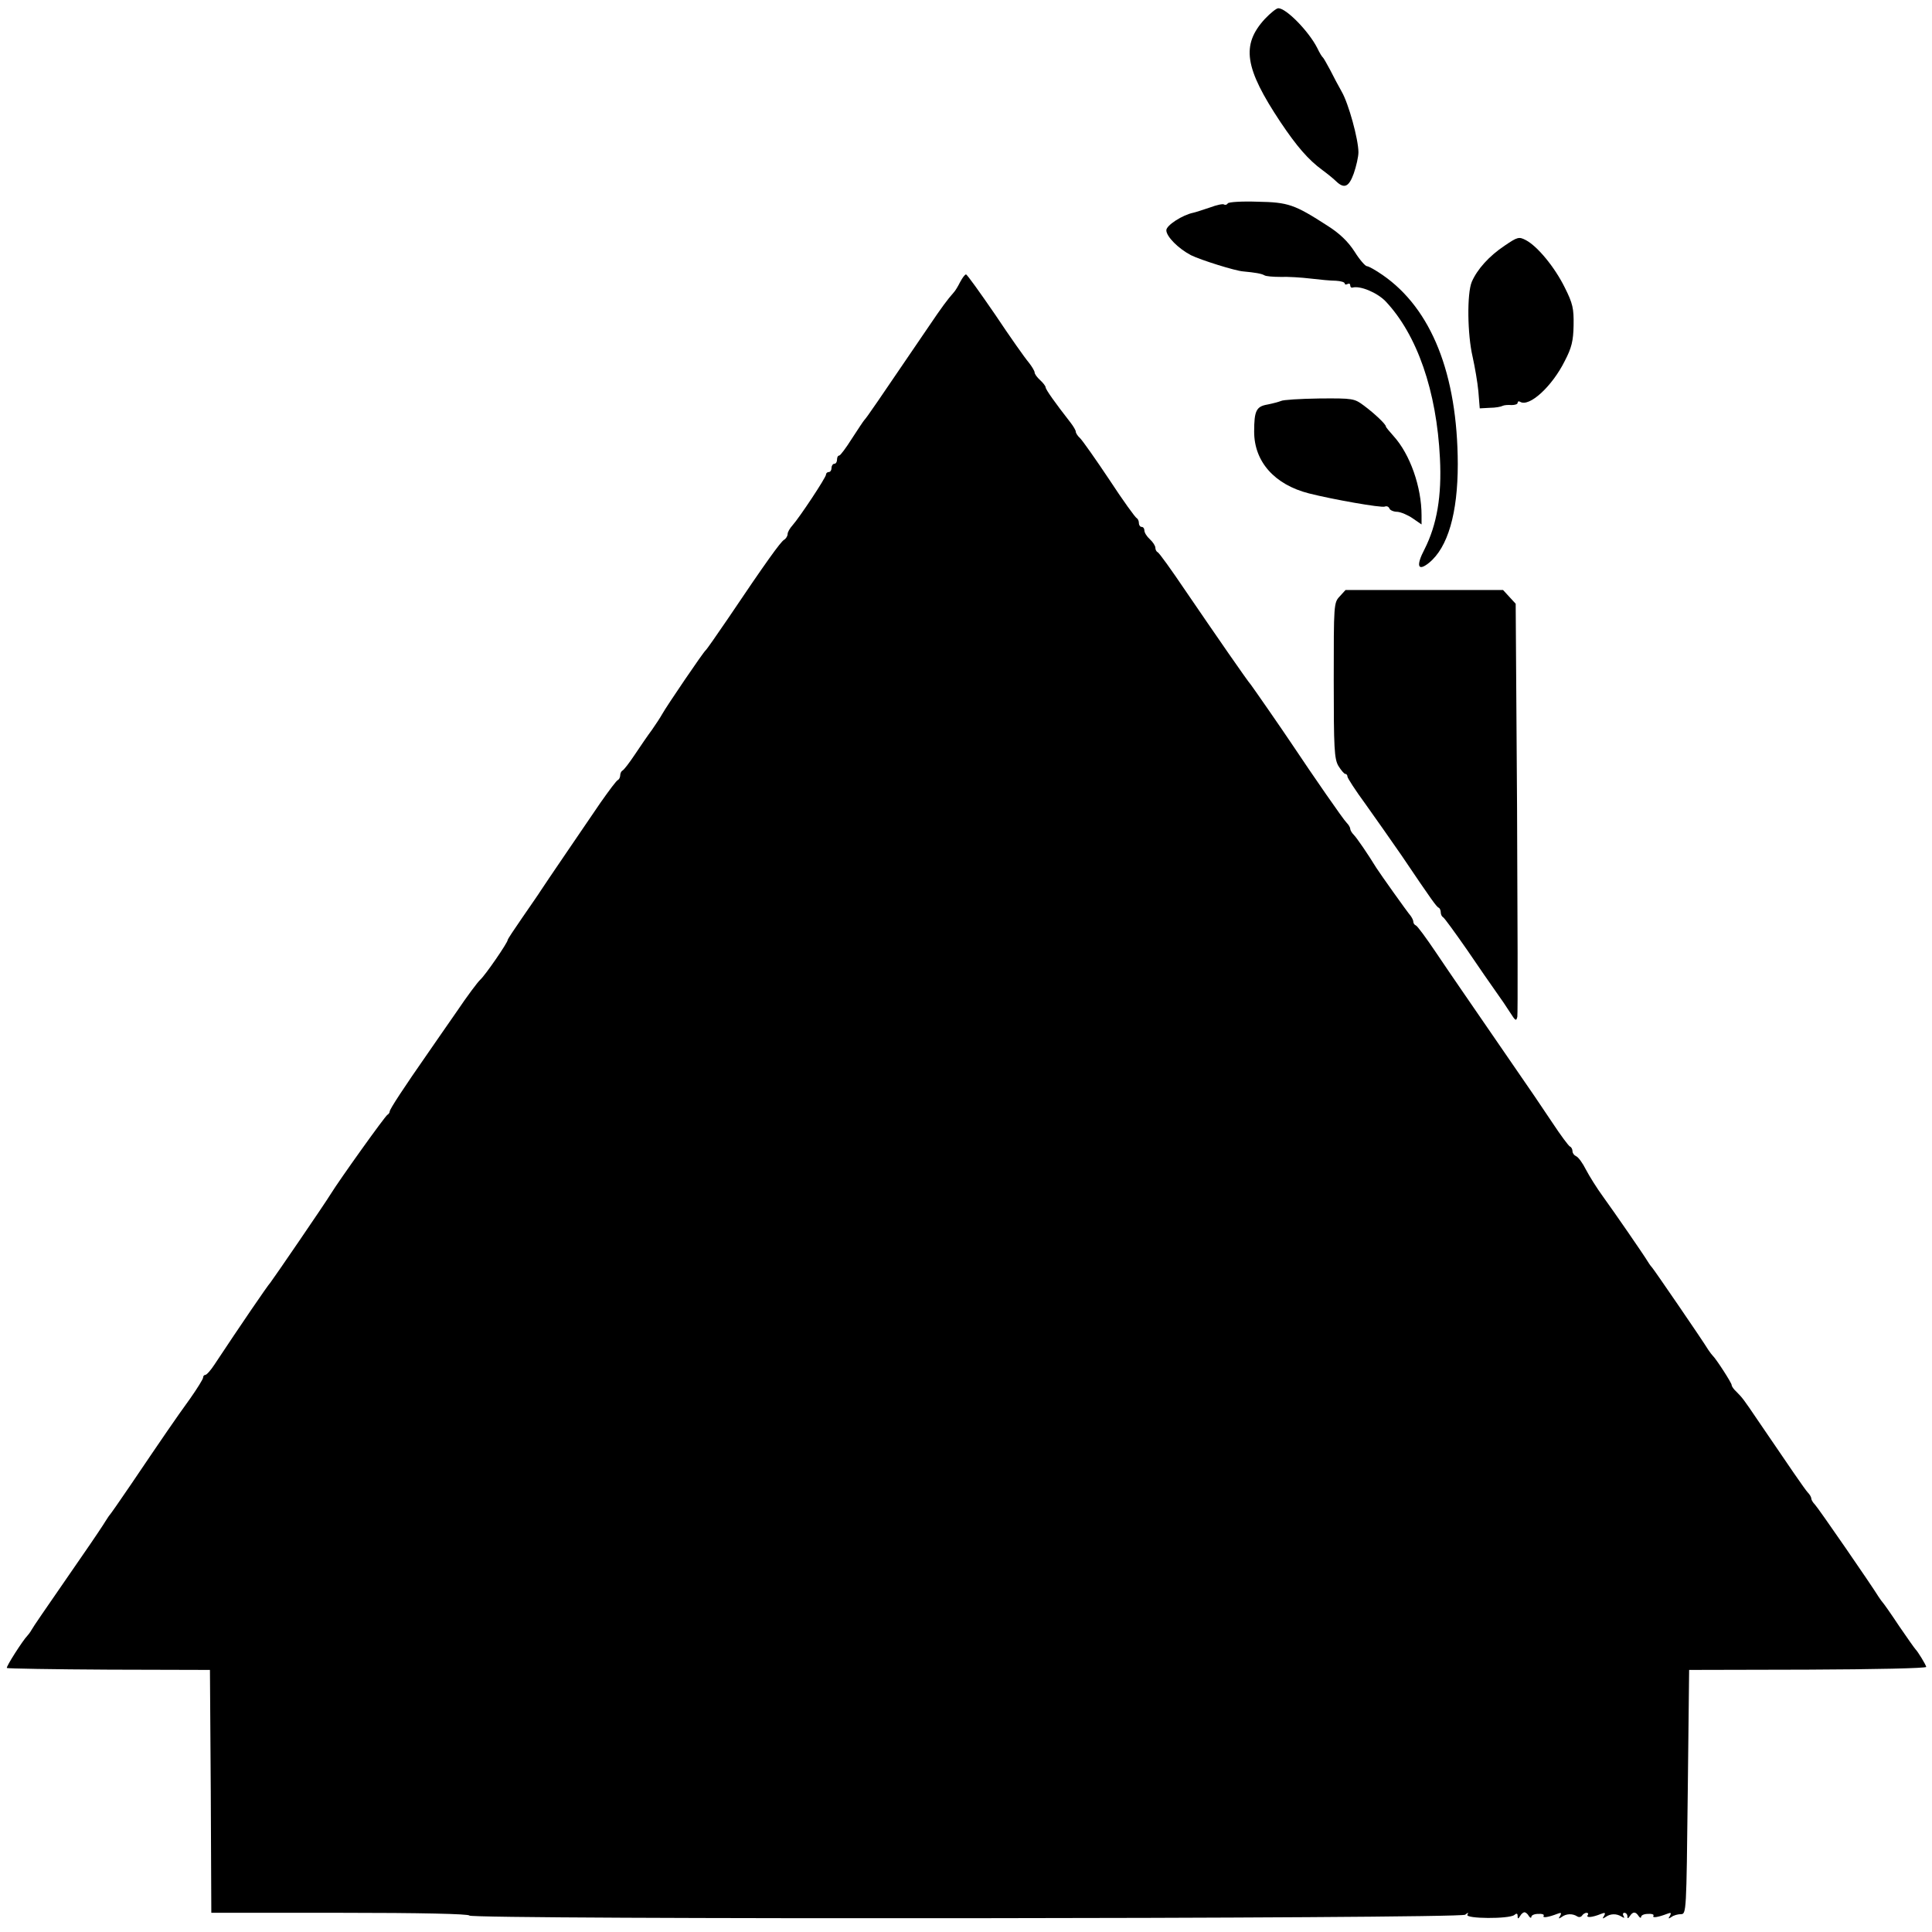 <?xml version="1.0" standalone="no"?>
<!DOCTYPE svg PUBLIC "-//W3C//DTD SVG 20010904//EN"
 "http://www.w3.org/TR/2001/REC-SVG-20010904/DTD/svg10.dtd">
<svg version="1.0" xmlns="http://www.w3.org/2000/svg"
 width="704pt" height="704pt" viewBox="0 0 704 704"
 preserveAspectRatio="xMidYMid meet">
<g transform="translate(0,704) scale(0.1,-0.1)"
fill="#000000" stroke="none">
<path d="M4609 6971 c-87 -95 -74 -179 57 -376 59 -88 101 -137 153 -175 19
-14 41 -32 49 -40 30 -29 47 -22 65 28 9 26 17 61 17 77 0 47 -36 178 -61 221
-12 21 -31 57 -42 79 -12 22 -23 42 -26 45 -4 3 -13 18 -21 35 -31 61 -113
145 -142 145 -7 0 -29 -18 -49 -39z"/>
<path d="M4474 6299 c-3 -5 -9 -7 -14 -4 -4 3 -27 -2 -51 -11 -24 -8 -51 -17
-60 -19 -40 -8 -99 -46 -99 -64 0 -23 44 -67 90 -91 34 -17 161 -57 190 -59
43 -4 67 -8 77 -14 6 -4 33 -6 59 -6 27 1 76 -2 109 -6 33 -4 75 -8 93 -8 17
-1 32 -5 32 -10 0 -4 5 -5 10 -2 6 3 10 1 10 -4 0 -6 3 -10 8 -9 28 8 90 -18
121 -50 115 -122 186 -327 198 -572 7 -137 -11 -242 -56 -331 -32 -61 -25 -83
16 -50 69 56 105 181 105 360 -1 328 -96 566 -274 689 -26 18 -51 32 -57 32
-6 0 -27 24 -45 53 -24 37 -54 66 -98 94 -121 78 -143 86 -256 88 -56 2 -105
-1 -108 -6z"/>
<path d="M5483 6145 c-57 -38 -100 -86 -120 -132 -18 -43 -16 -192 3 -273 8
-36 18 -93 21 -126 l5 -62 37 2 c20 0 41 4 46 7 6 3 20 4 33 3 12 0 22 3 22 8
0 5 4 7 9 4 33 -21 117 56 163 149 25 48 31 73 32 130 1 61 -3 79 -32 137 -37
75 -100 151 -142 173 -25 13 -30 12 -77 -20z"/>
<path d="M3499 6013 c-8 -16 -18 -33 -24 -39 -23 -26 -43 -53 -91 -124 -191
-281 -226 -332 -234 -340 -3 -3 -23 -33 -45 -67 -22 -35 -43 -63 -47 -63 -5 0
-8 -7 -8 -15 0 -8 -4 -15 -10 -15 -5 0 -10 -7 -10 -15 0 -8 -4 -15 -10 -15 -5
0 -10 -4 -10 -9 0 -11 -97 -157 -122 -185 -10 -11 -18 -25 -18 -32 0 -7 -6
-17 -13 -21 -13 -8 -65 -80 -205 -288 -41 -60 -77 -112 -81 -115 -8 -6 -142
-203 -158 -232 -6 -11 -23 -37 -37 -57 -15 -20 -43 -61 -63 -91 -20 -30 -40
-56 -45 -58 -4 -2 -8 -10 -8 -17 0 -7 -4 -15 -8 -17 -5 -1 -33 -39 -64 -83
-68 -100 -198 -290 -218 -321 -8 -13 -39 -57 -67 -98 -29 -42 -53 -78 -53 -81
0 -10 -82 -129 -100 -145 -9 -8 -48 -60 -85 -115 -38 -55 -85 -122 -104 -150
-90 -129 -141 -207 -141 -215 0 -4 -4 -10 -8 -12 -7 -2 -177 -240 -207 -289
-22 -36 -211 -312 -220 -323 -9 -9 -110 -157 -204 -299 -13 -20 -28 -37 -33
-37 -4 0 -8 -4 -8 -10 0 -5 -21 -39 -47 -76 -53 -73 -104 -148 -215 -312 -40
-59 -75 -109 -78 -112 -3 -3 -9 -13 -15 -22 -5 -9 -43 -66 -84 -125 -156 -226
-176 -255 -186 -272 -5 -9 -12 -18 -15 -21 -16 -16 -79 -114 -75 -118 2 -2
170 -5 372 -6 l368 -1 3 -442 2 -443 470 0 c292 0 470 -4 470 -10 0 -15 3610
-12 3629 3 11 9 13 9 8 0 -9 -15 152 -16 171 -1 8 7 12 6 12 -3 0 -12 2 -12 9
-1 4 8 12 14 16 14 4 0 12 -6 16 -14 5 -7 9 -8 9 -3 0 6 11 11 25 11 14 1 23
-2 20 -7 -6 -9 18 -5 49 7 15 6 17 4 11 -7 -7 -11 -6 -12 6 -4 16 12 39 13 56
2 6 -4 14 -3 18 3 3 5 11 10 16 10 6 0 8 -4 4 -9 -6 -10 17 -8 49 5 15 6 17 4
11 -7 -7 -11 -6 -12 6 -4 17 12 39 13 58 1 10 -6 12 -5 7 2 -4 7 -2 12 3 12 6
0 11 -6 11 -12 0 -10 2 -10 9 0 11 17 21 17 32 0 5 -7 9 -8 9 -3 0 6 11 11 25
11 14 1 23 -2 20 -7 -6 -9 18 -5 49 7 15 6 17 4 11 -7 -7 -11 -6 -12 6 -4 8 6
23 10 34 10 20 0 20 8 25 445 l5 445 432 1 c245 1 432 5 432 10 -2 9 -30 55
-39 64 -3 3 -30 41 -60 85 -29 44 -56 82 -59 85 -3 3 -10 13 -16 22 -23 38
-220 324 -232 336 -7 7 -13 17 -13 22 0 5 -6 15 -13 22 -11 12 -63 88 -182
263 -50 74 -56 82 -77 103 -10 9 -18 20 -18 25 0 8 -57 96 -69 107 -3 3 -10
12 -16 21 -23 38 -199 294 -204 299 -3 3 -10 12 -16 22 -17 28 -122 180 -164
238 -22 30 -50 75 -62 98 -12 24 -28 46 -36 49 -7 3 -13 11 -13 18 0 7 -4 15
-9 17 -5 2 -34 41 -65 88 -31 47 -95 141 -143 210 -180 262 -219 318 -281 410
-35 52 -68 97 -73 98 -5 2 -9 8 -9 13 0 6 -5 15 -10 22 -13 15 -111 153 -125
175 -30 49 -71 109 -82 120 -7 7 -13 17 -13 22 0 5 -6 15 -13 22 -11 10 -125
175 -197 283 -40 60 -145 211 -152 220 -12 13 -126 178 -240 345 -50 74 -95
137 -100 138 -4 2 -8 9 -8 16 0 7 -9 21 -20 31 -11 10 -20 24 -20 32 0 7 -4
13 -10 13 -5 0 -10 6 -10 14 0 8 -4 16 -8 18 -5 2 -50 64 -99 139 -50 75 -98
143 -107 152 -9 8 -16 19 -16 24 0 5 -9 20 -19 33 -57 73 -91 121 -91 129 0 4
-9 16 -20 26 -11 10 -20 22 -20 28 0 5 -10 22 -22 37 -13 15 -68 93 -122 174
-55 80 -102 146 -106 146 -4 0 -13 -12 -21 -27z"/>
<path d="M4668 5579 c-7 -3 -29 -9 -49 -13 -41 -7 -49 -22 -49 -99 0 -109 74
-193 200 -225 87 -22 263 -53 276 -48 7 3 14 0 17 -7 2 -6 15 -12 29 -12 13
-1 39 -12 56 -24 l32 -22 0 33 c0 104 -42 223 -102 289 -15 17 -28 32 -28 35
0 8 -41 47 -80 76 -35 26 -39 27 -163 26 -70 -1 -132 -5 -139 -9z"/>
<path d="M4882 4867 c-22 -23 -22 -29 -22 -306 0 -249 2 -286 17 -312 10 -16
21 -29 25 -29 4 0 8 -4 8 -10 0 -5 29 -50 65 -99 36 -50 95 -135 132 -188 112
-166 128 -188 136 -191 4 -2 7 -10 7 -17 0 -7 4 -15 8 -17 4 -1 43 -55 87
-118 43 -63 91 -133 107 -155 16 -22 39 -56 51 -75 19 -30 22 -32 26 -15 2 11
1 354 -1 763 l-5 742 -23 25 -23 25 -287 0 -287 0 -21 -23z"/>
</g>
</svg>
